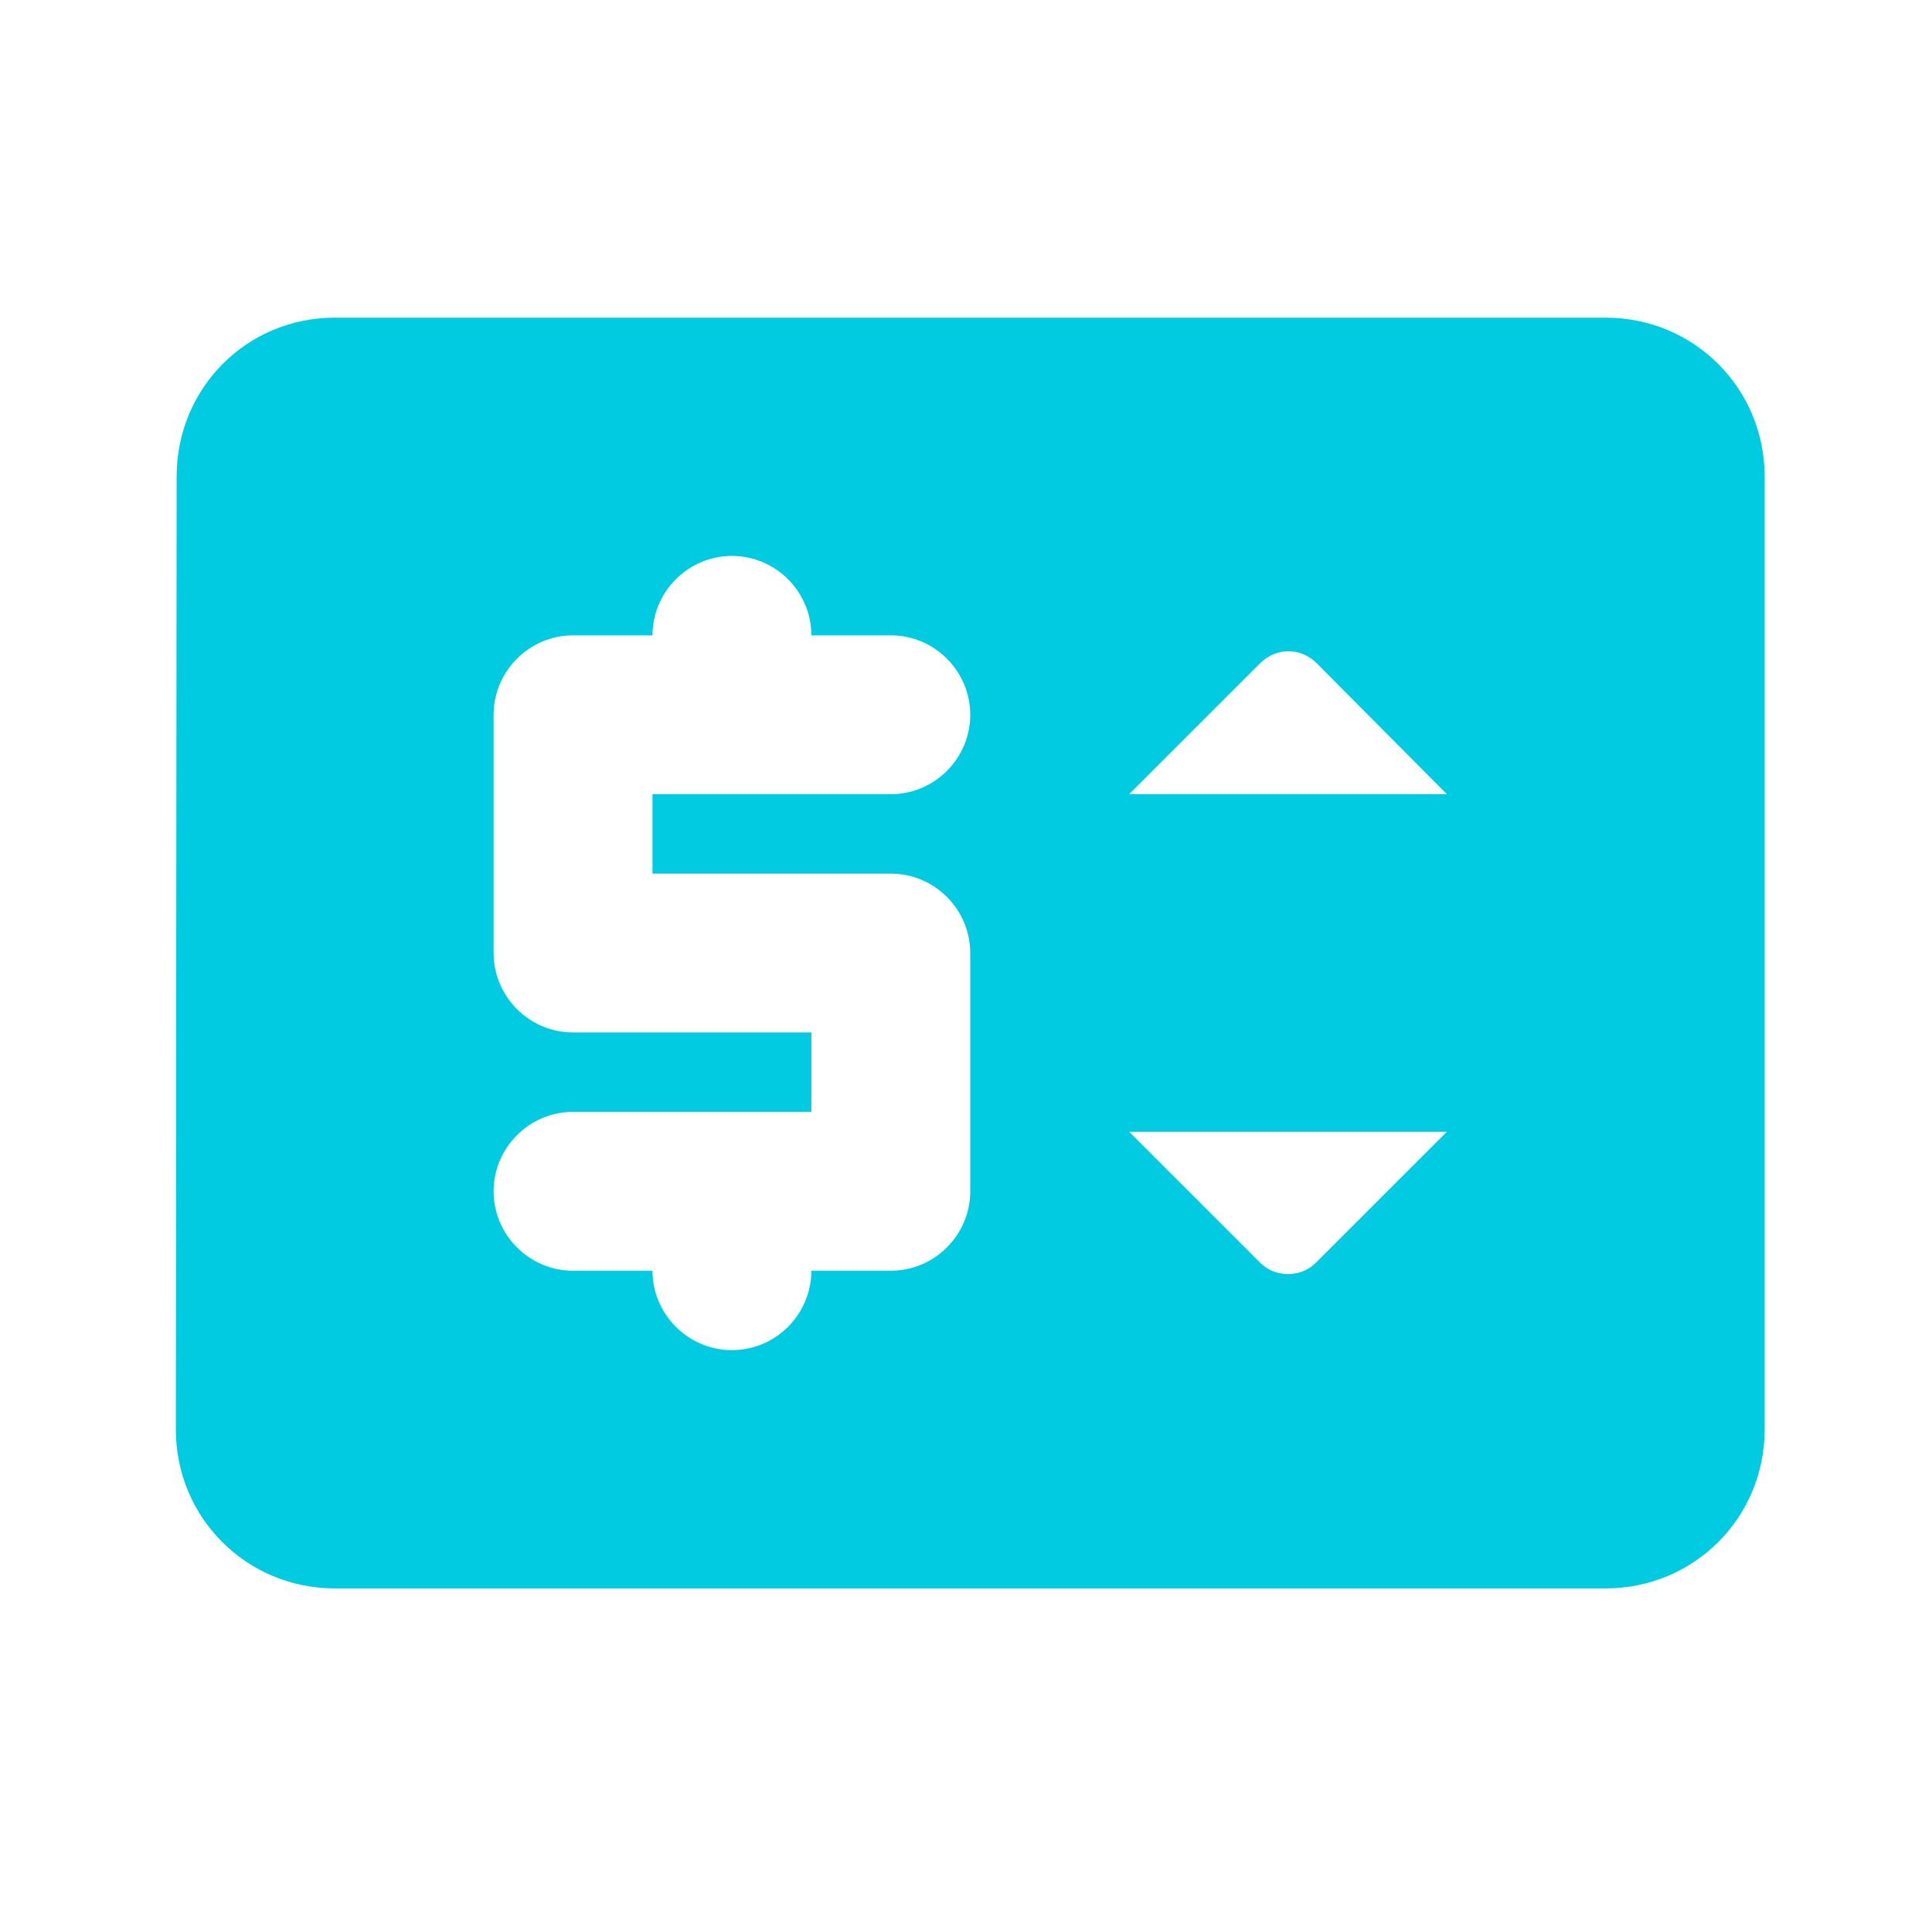 <svg width="76" height="75" viewBox="0 0 76 75" fill="none" xmlns="http://www.w3.org/2000/svg">
<g id="ic:round-price-change">
<path id="Vector" d="M63.167 12.5H13.167C9.698 12.5 6.948 15.281 6.948 18.75L6.917 56.25C6.917 59.719 9.698 62.5 13.167 62.5H63.167C66.636 62.5 69.417 59.719 69.417 56.25V18.75C69.417 15.281 66.636 12.5 63.167 12.5ZM35.042 31.25H25.667V34.375H35.042C36.761 34.375 38.167 35.781 38.167 37.5V46.875C38.167 48.594 36.761 50 35.042 50H31.917C31.917 51.719 30.511 53.125 28.792 53.125C27.073 53.125 25.667 51.719 25.667 50H22.542C20.823 50 19.417 48.594 19.417 46.875C19.417 45.156 20.823 43.75 22.542 43.75H31.917V40.625H22.542C20.823 40.625 19.417 39.219 19.417 37.5V28.125C19.417 26.406 20.823 25 22.542 25H25.667C25.667 23.281 27.073 21.875 28.792 21.875C30.511 21.875 31.917 23.281 31.917 25H35.042C36.761 25 38.167 26.406 38.167 28.125C38.167 29.844 36.761 31.25 35.042 31.25ZM49.573 49.688L44.417 44.531H56.917L51.761 49.688C51.167 50.281 50.167 50.281 49.573 49.688ZM44.417 31.25L49.573 26.094C50.198 25.469 51.167 25.469 51.792 26.094L56.917 31.25H44.417Z" fill="#00CBE0"/>
</g>
</svg>
